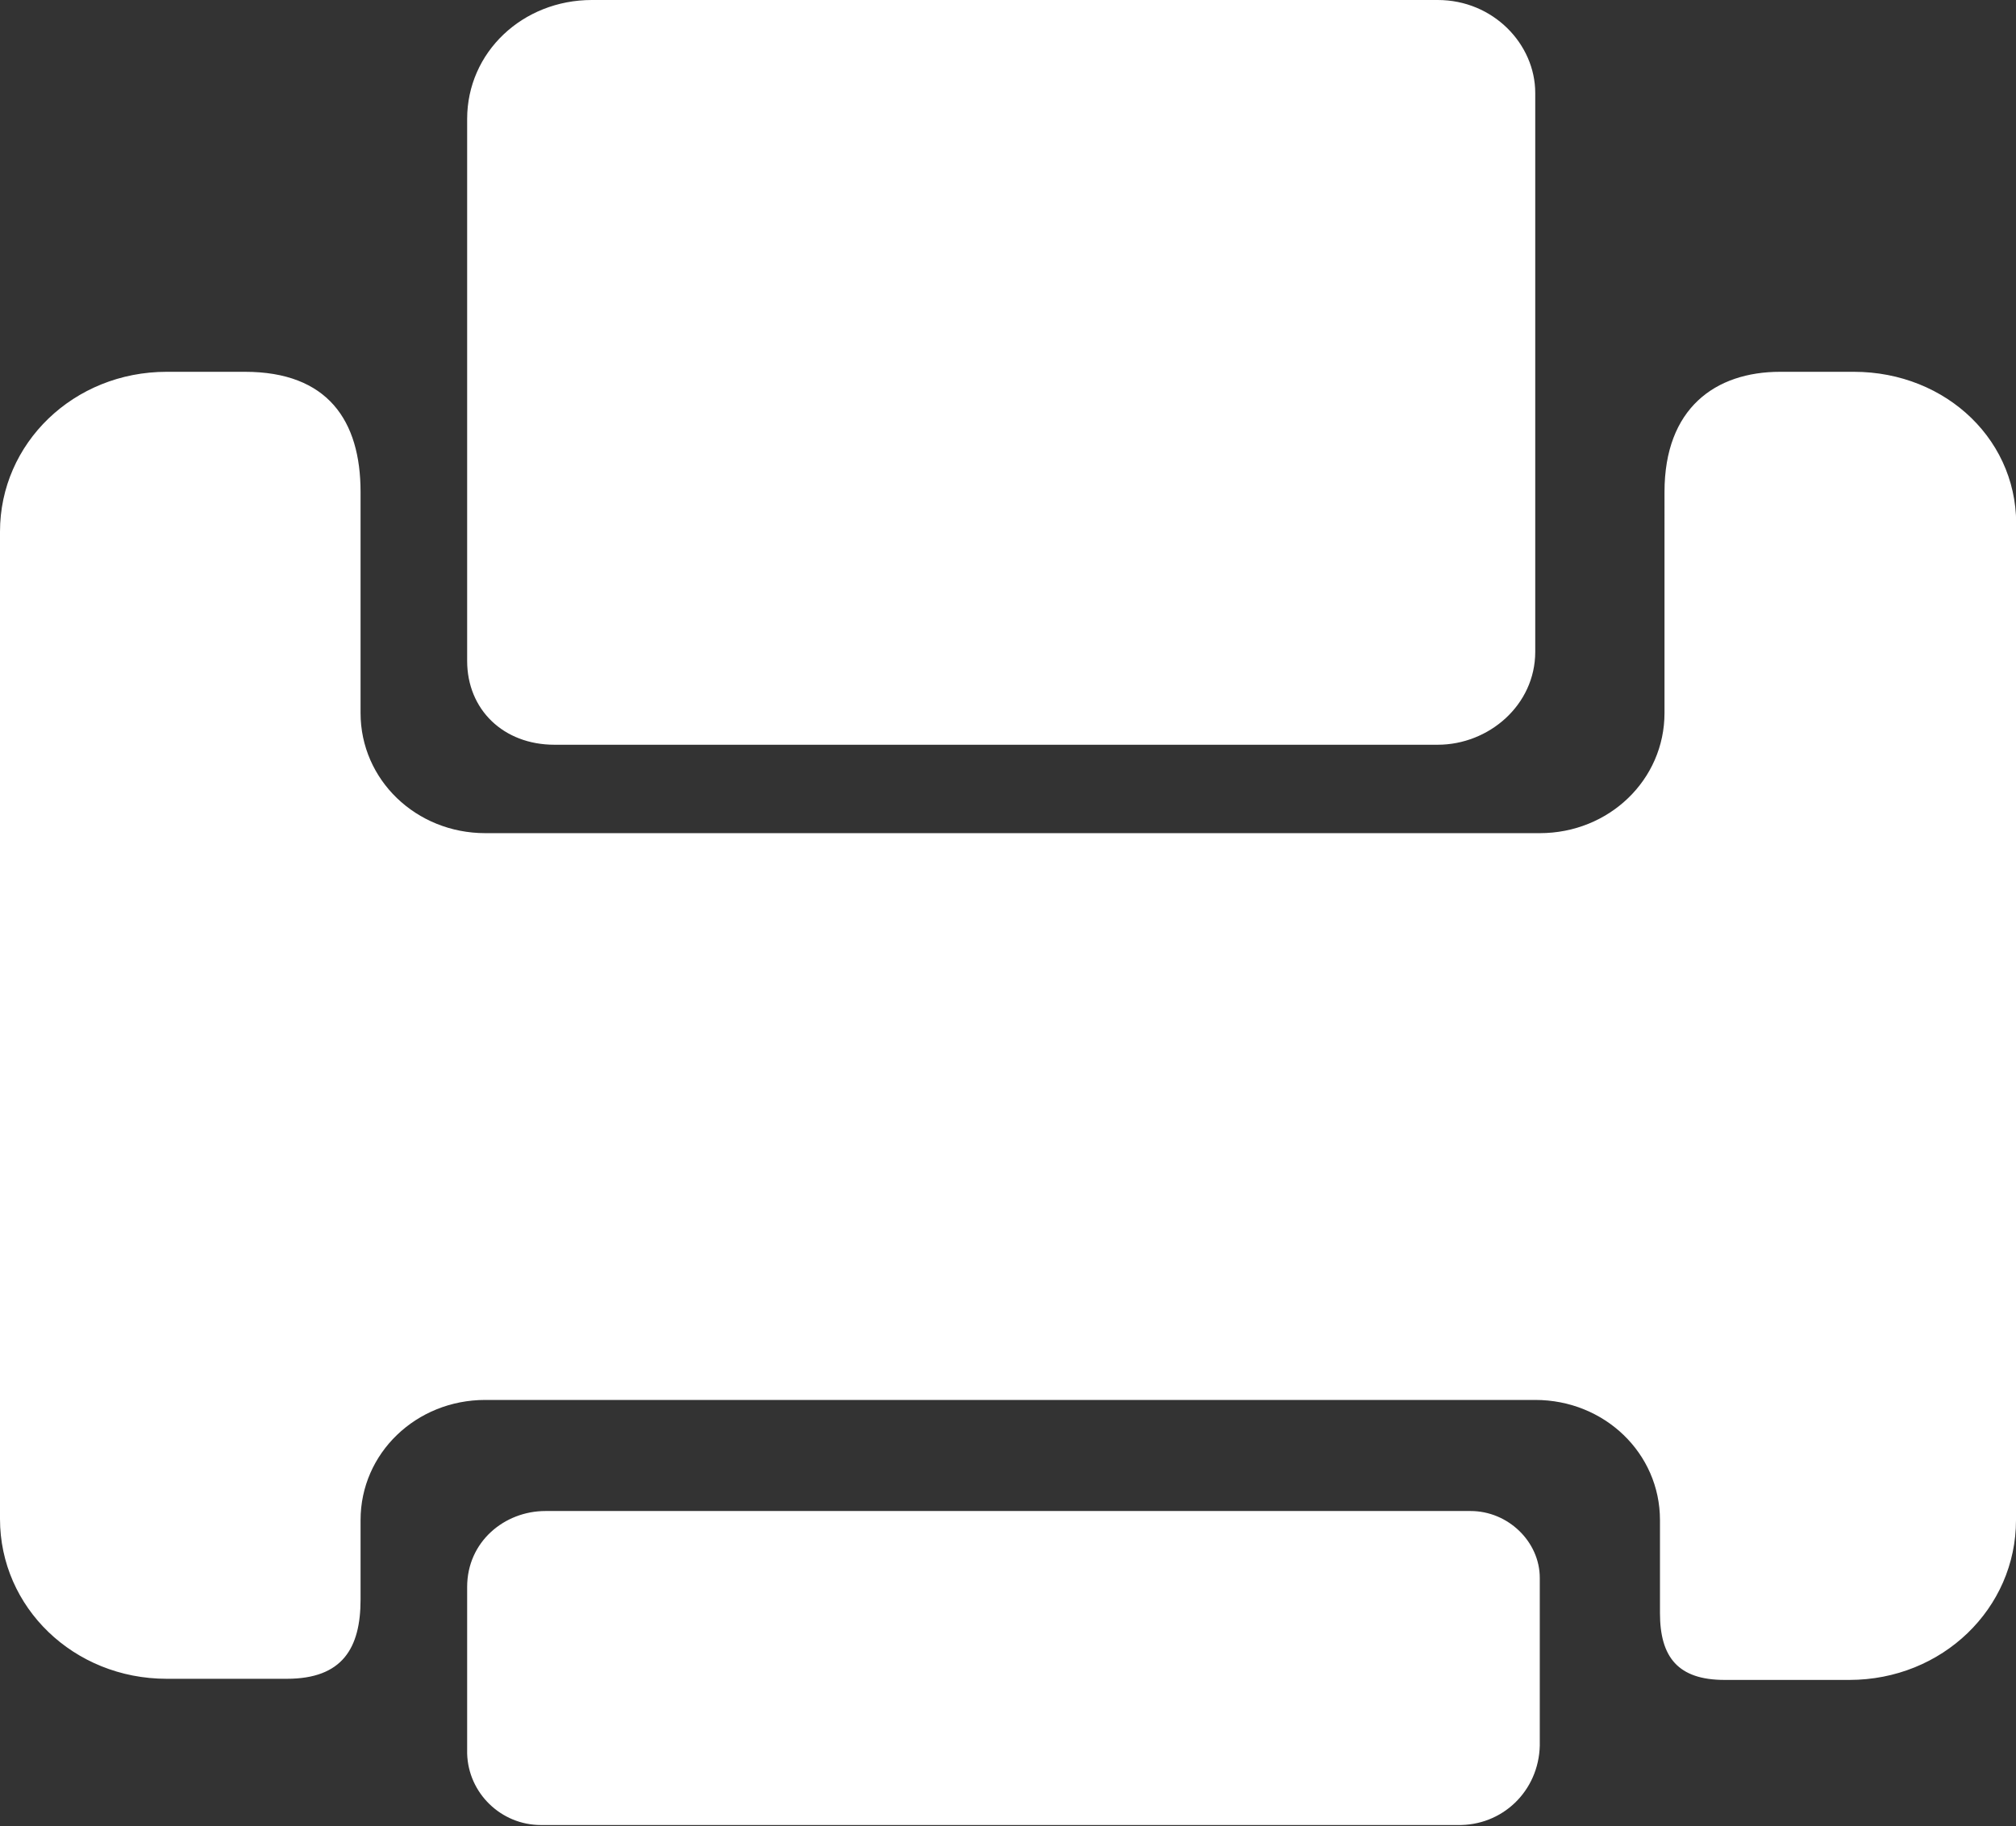 <?xml version="1.0" encoding="utf-8"?>
<!-- Generator: Adobe Illustrator 23.0.0, SVG Export Plug-In . SVG Version: 6.00 Build 0)  -->
<svg version="1.1" id="图层_1" xmlns="http://www.w3.org/2000/svg" xmlns:xlink="http://www.w3.org/1999/xlink" x="0px" y="0px"
	 viewBox="0 0 177.8 161.1" style="enable-background:new 0 0 177.8 161.1;" xml:space="preserve">
<rect x="0" y="0" width="177.8" height="161.1" fill="#333333" stroke="none"/>
<style type="text/css">
	.st0{fill:#FFFFFF;}
</style>
<path class="st0" d="M163.1,148.2h-11c-4.1,0-5.7-2-5.7-5.9v-8.2c0-5.9-4.9-10.6-11-10.6H42.8c-6.1,0-11,4.7-11,10.6v7
	c0,4.3-1.6,7-6.5,7H14.7c-8.2,0-14.7-6.3-14.7-14.1V46.9c0-7.8,6.5-14.1,14.7-14.1h6.9c7.3,0,10.2,4.3,10.2,10.6v19.5
	c0,5.9,4.9,10.6,11,10.6h93c6.1,0,11-4.7,11-10.6V43.4c0-7.4,4.5-10.6,10.2-10.6h6.5c8.2,0,14.7,6.2,14.3,14.1v87.2
	C177.8,141.9,171.3,148.2,163.1,148.2L163.1,148.2z M126.8,65.7H48.9c-4.5,0-7.7-3.1-7.7-7.4V10.5c0-5.9,4.9-10.5,11-10.5h74.6
	c4.9,0,8.6,3.9,8.6,8.2v49.3C135.4,62.2,131.3,65.7,126.8,65.7L126.8,65.7z M48.1,133.3h81.6c3.3,0,6.1,2.7,6.1,5.9V154
	c-0.1,4-3.3,7.1-7.3,7c0,0,0,0,0,0H47.7c-3.5,0-6.4-2.8-6.5-6.3V140C41.2,136,44.5,133.3,48.1,133.3L48.1,133.3z"/>
</svg>
